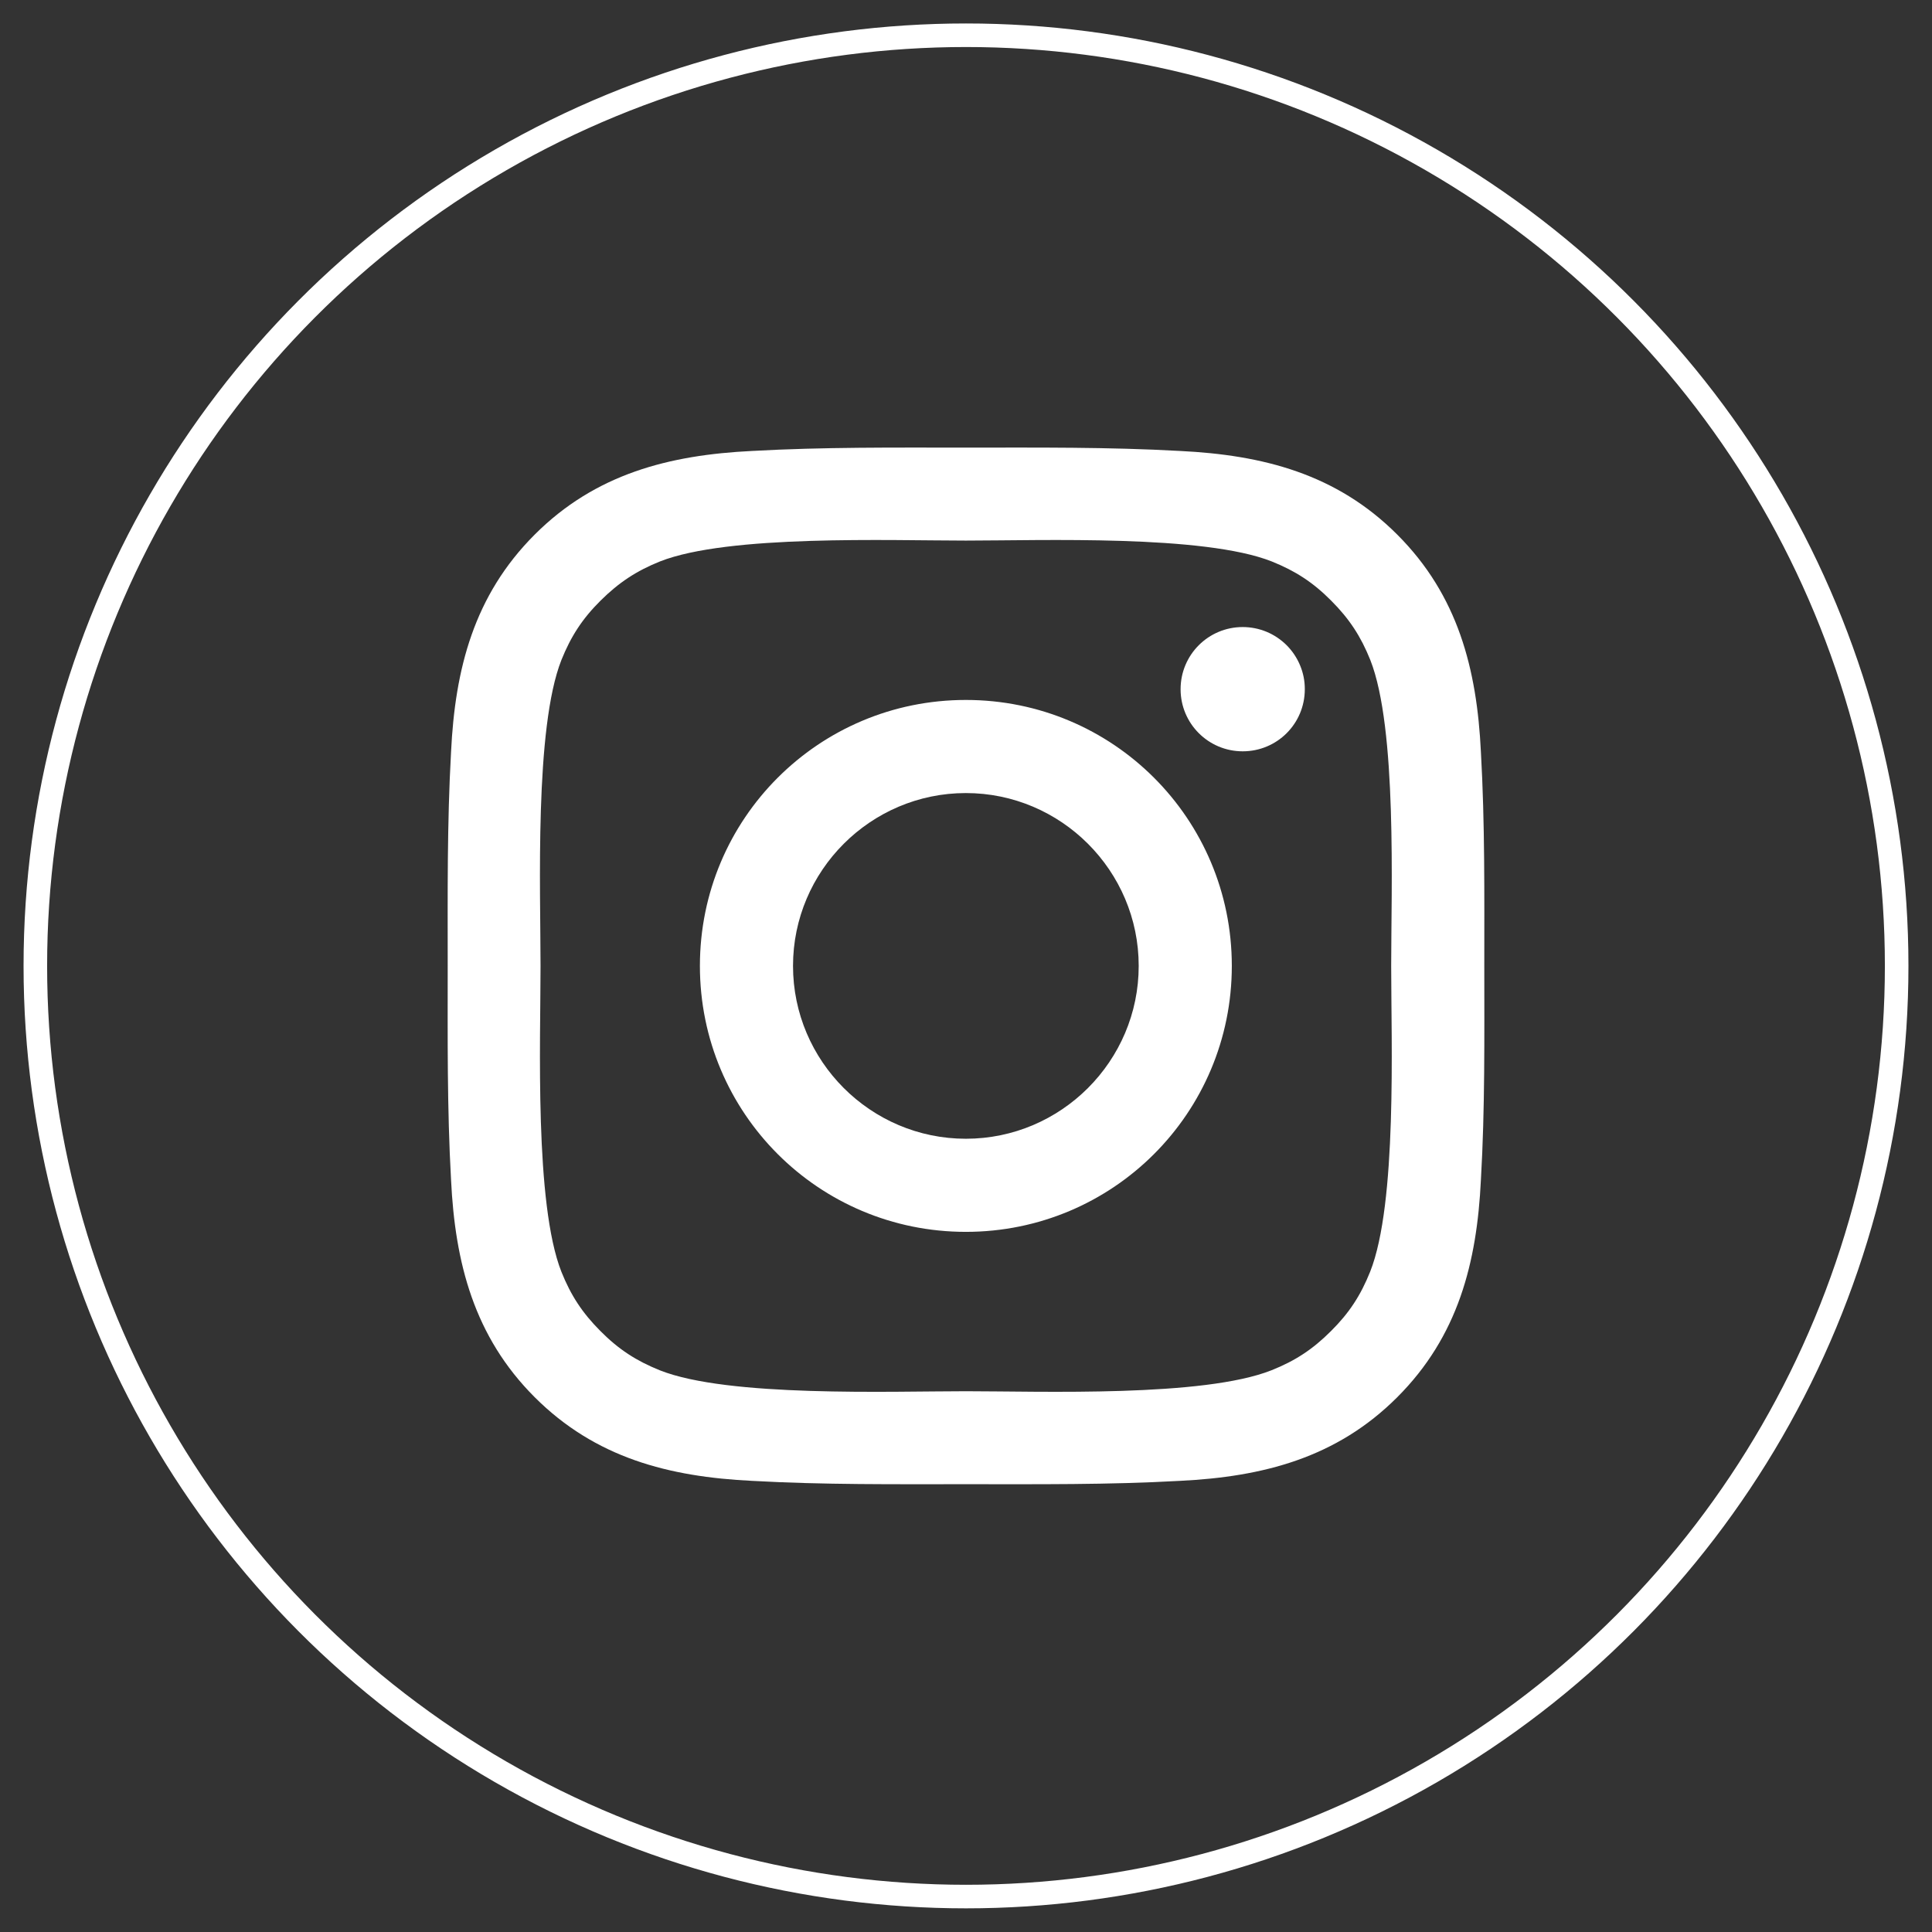 <svg width="41" height="41" viewBox="0 0 41 41" fill="none" xmlns="http://www.w3.org/2000/svg">
<rect x="0" y="0" width="41" height="41" fill="#333333" stroke="none"/>
<circle cx="20.5" cy="20.498" r="19.75" stroke="white" stroke-width="0.5"/>
<path d="M20.497 14.854C17.374 14.854 14.853 17.375 14.853 20.498C14.853 23.621 17.374 26.142 20.497 26.142C23.62 26.142 26.141 23.621 26.141 20.498C26.141 17.375 23.62 14.854 20.497 14.854ZM20.497 24.166C18.477 24.166 16.829 22.518 16.829 20.498C16.829 18.478 18.477 16.83 20.497 16.83C22.517 16.83 24.165 18.478 24.165 20.498C24.165 22.518 22.517 24.166 20.497 24.166ZM26.372 13.307C25.643 13.307 25.054 13.896 25.054 14.626C25.054 15.355 25.643 15.944 26.372 15.944C27.102 15.944 27.69 15.358 27.69 14.626C27.691 14.452 27.657 14.281 27.59 14.121C27.524 13.961 27.427 13.816 27.305 13.693C27.182 13.571 27.037 13.473 26.877 13.407C26.717 13.341 26.545 13.307 26.372 13.307ZM31.499 20.498C31.499 18.979 31.513 17.474 31.427 15.957C31.342 14.196 30.94 12.633 29.652 11.345C28.362 10.055 26.802 9.656 25.04 9.57C23.521 9.485 22.016 9.499 20.5 9.499C18.981 9.499 17.476 9.485 15.959 9.57C14.198 9.656 12.635 10.057 11.347 11.345C10.056 12.636 9.657 14.196 9.572 15.957C9.487 17.477 9.501 18.982 9.501 20.498C9.501 22.014 9.487 23.522 9.572 25.039C9.657 26.8 10.059 28.363 11.347 29.651C12.638 30.941 14.198 31.34 15.959 31.426C17.478 31.511 18.983 31.497 20.5 31.497C22.019 31.497 23.524 31.511 25.04 31.426C26.802 31.34 28.365 30.939 29.652 29.651C30.943 28.36 31.342 26.8 31.427 25.039C31.515 23.522 31.499 22.017 31.499 20.498ZM29.077 26.987C28.876 27.488 28.634 27.862 28.246 28.247C27.858 28.635 27.487 28.878 26.986 29.078C25.538 29.654 22.101 29.524 20.497 29.524C18.893 29.524 15.453 29.654 14.005 29.081C13.505 28.88 13.13 28.638 12.745 28.25C12.357 27.862 12.115 27.491 11.914 26.99C11.342 25.54 11.471 22.102 11.471 20.498C11.471 18.894 11.342 15.454 11.914 14.006C12.115 13.506 12.357 13.131 12.745 12.746C13.133 12.361 13.505 12.116 14.005 11.915C15.453 11.343 18.893 11.472 20.497 11.472C22.101 11.472 25.541 11.343 26.989 11.915C27.489 12.116 27.864 12.358 28.249 12.746C28.637 13.134 28.879 13.506 29.08 14.006C29.652 15.454 29.523 18.894 29.523 20.498C29.523 22.102 29.652 25.54 29.077 26.987Z" fill="white"/>
</svg>
